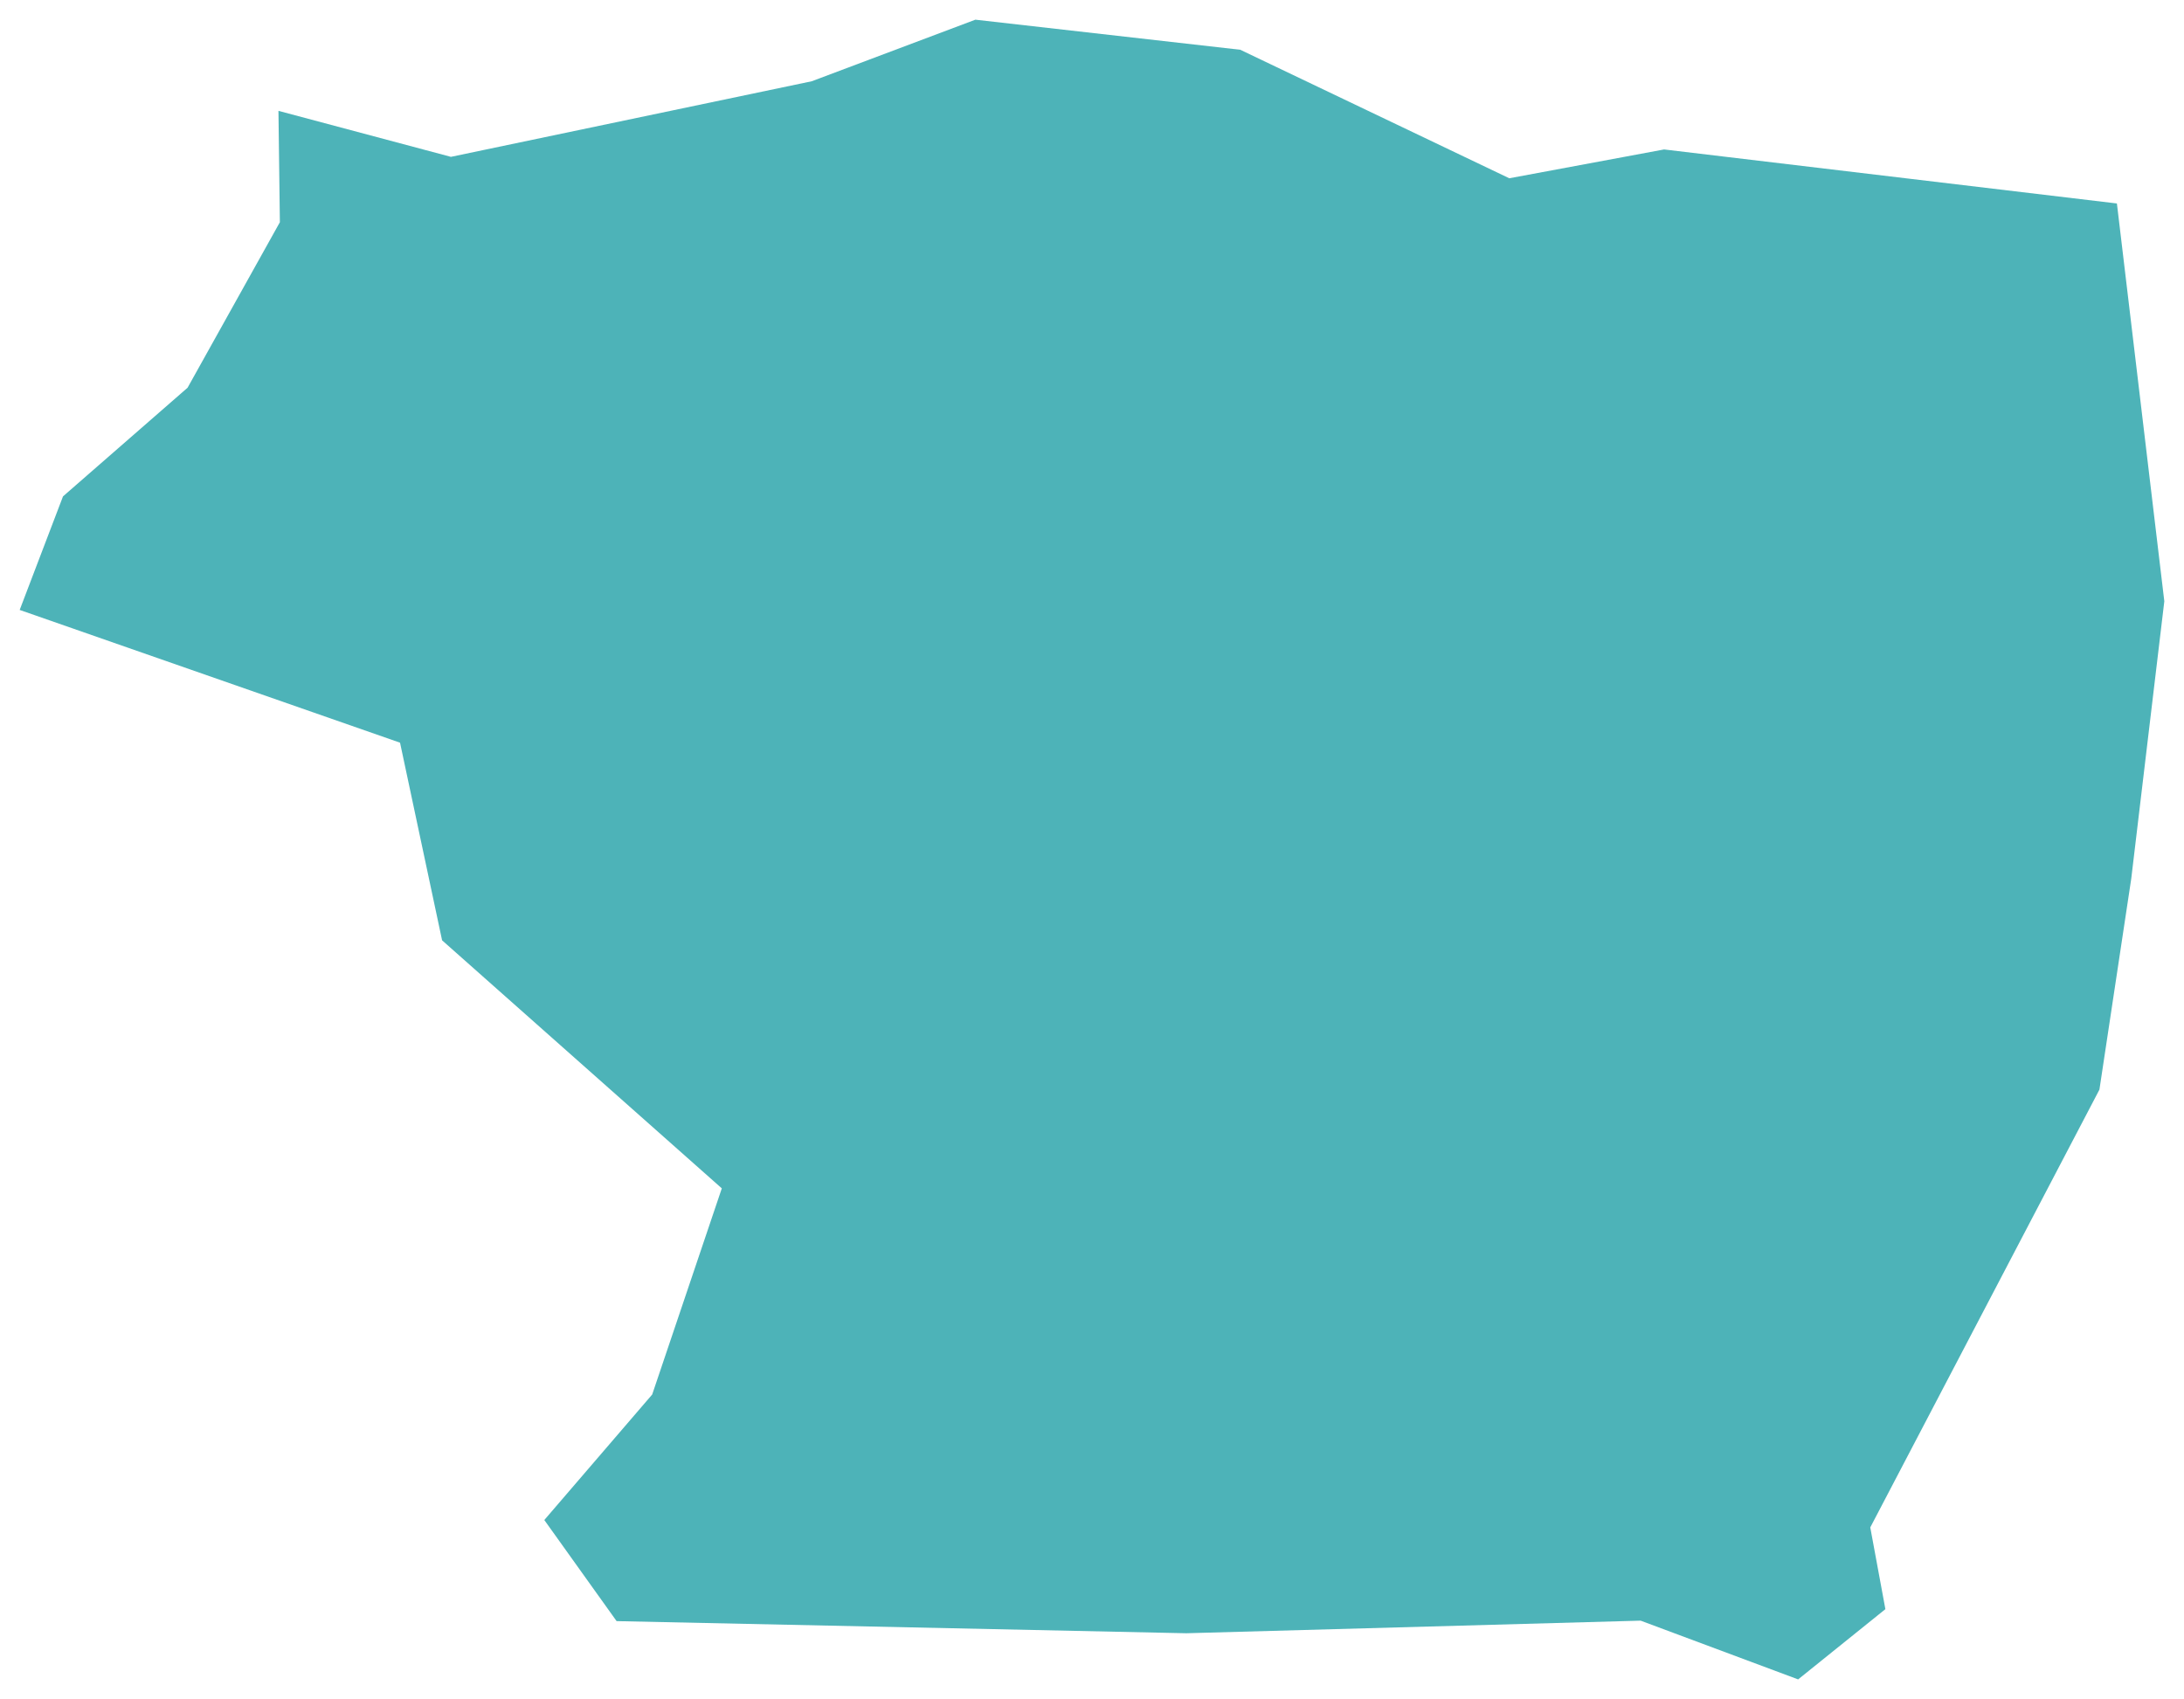 <svg version="1.1" baseProfile="tiny" id="svg2" x="0px" y="0px" width="13.867px" height="10.789px" viewBox="0 0 13.867 10.789" overflow="scroll" xml:space="preserve" xmlns="http://www.w3.org/2000/svg">

<g id="E09000010" transform="translate(-614.698,-897.942)">
	<polygon id="polygon5" fill="#4DB3B8" stroke-width="0.25" stroke-miterlimit="10" points="628.028,904.861    626.573,907.641 626.669,908.16 626.115,908.606 625.115,908.233 622.23,908.313 618.613,908.236 618.154,907.594 618.839,906.797    619.281,905.488 617.505,903.913 617.238,902.658 614.823,901.815 615.098,901.094 615.889,900.404 616.475,899.353    616.466,898.646 617.561,898.938 619.852,898.458 620.891,898.067 622.573,898.258 624.281,899.074 625.264,898.891    628.139,899.234 628.44,901.76 628.23,903.522  " />
</g>
</svg>